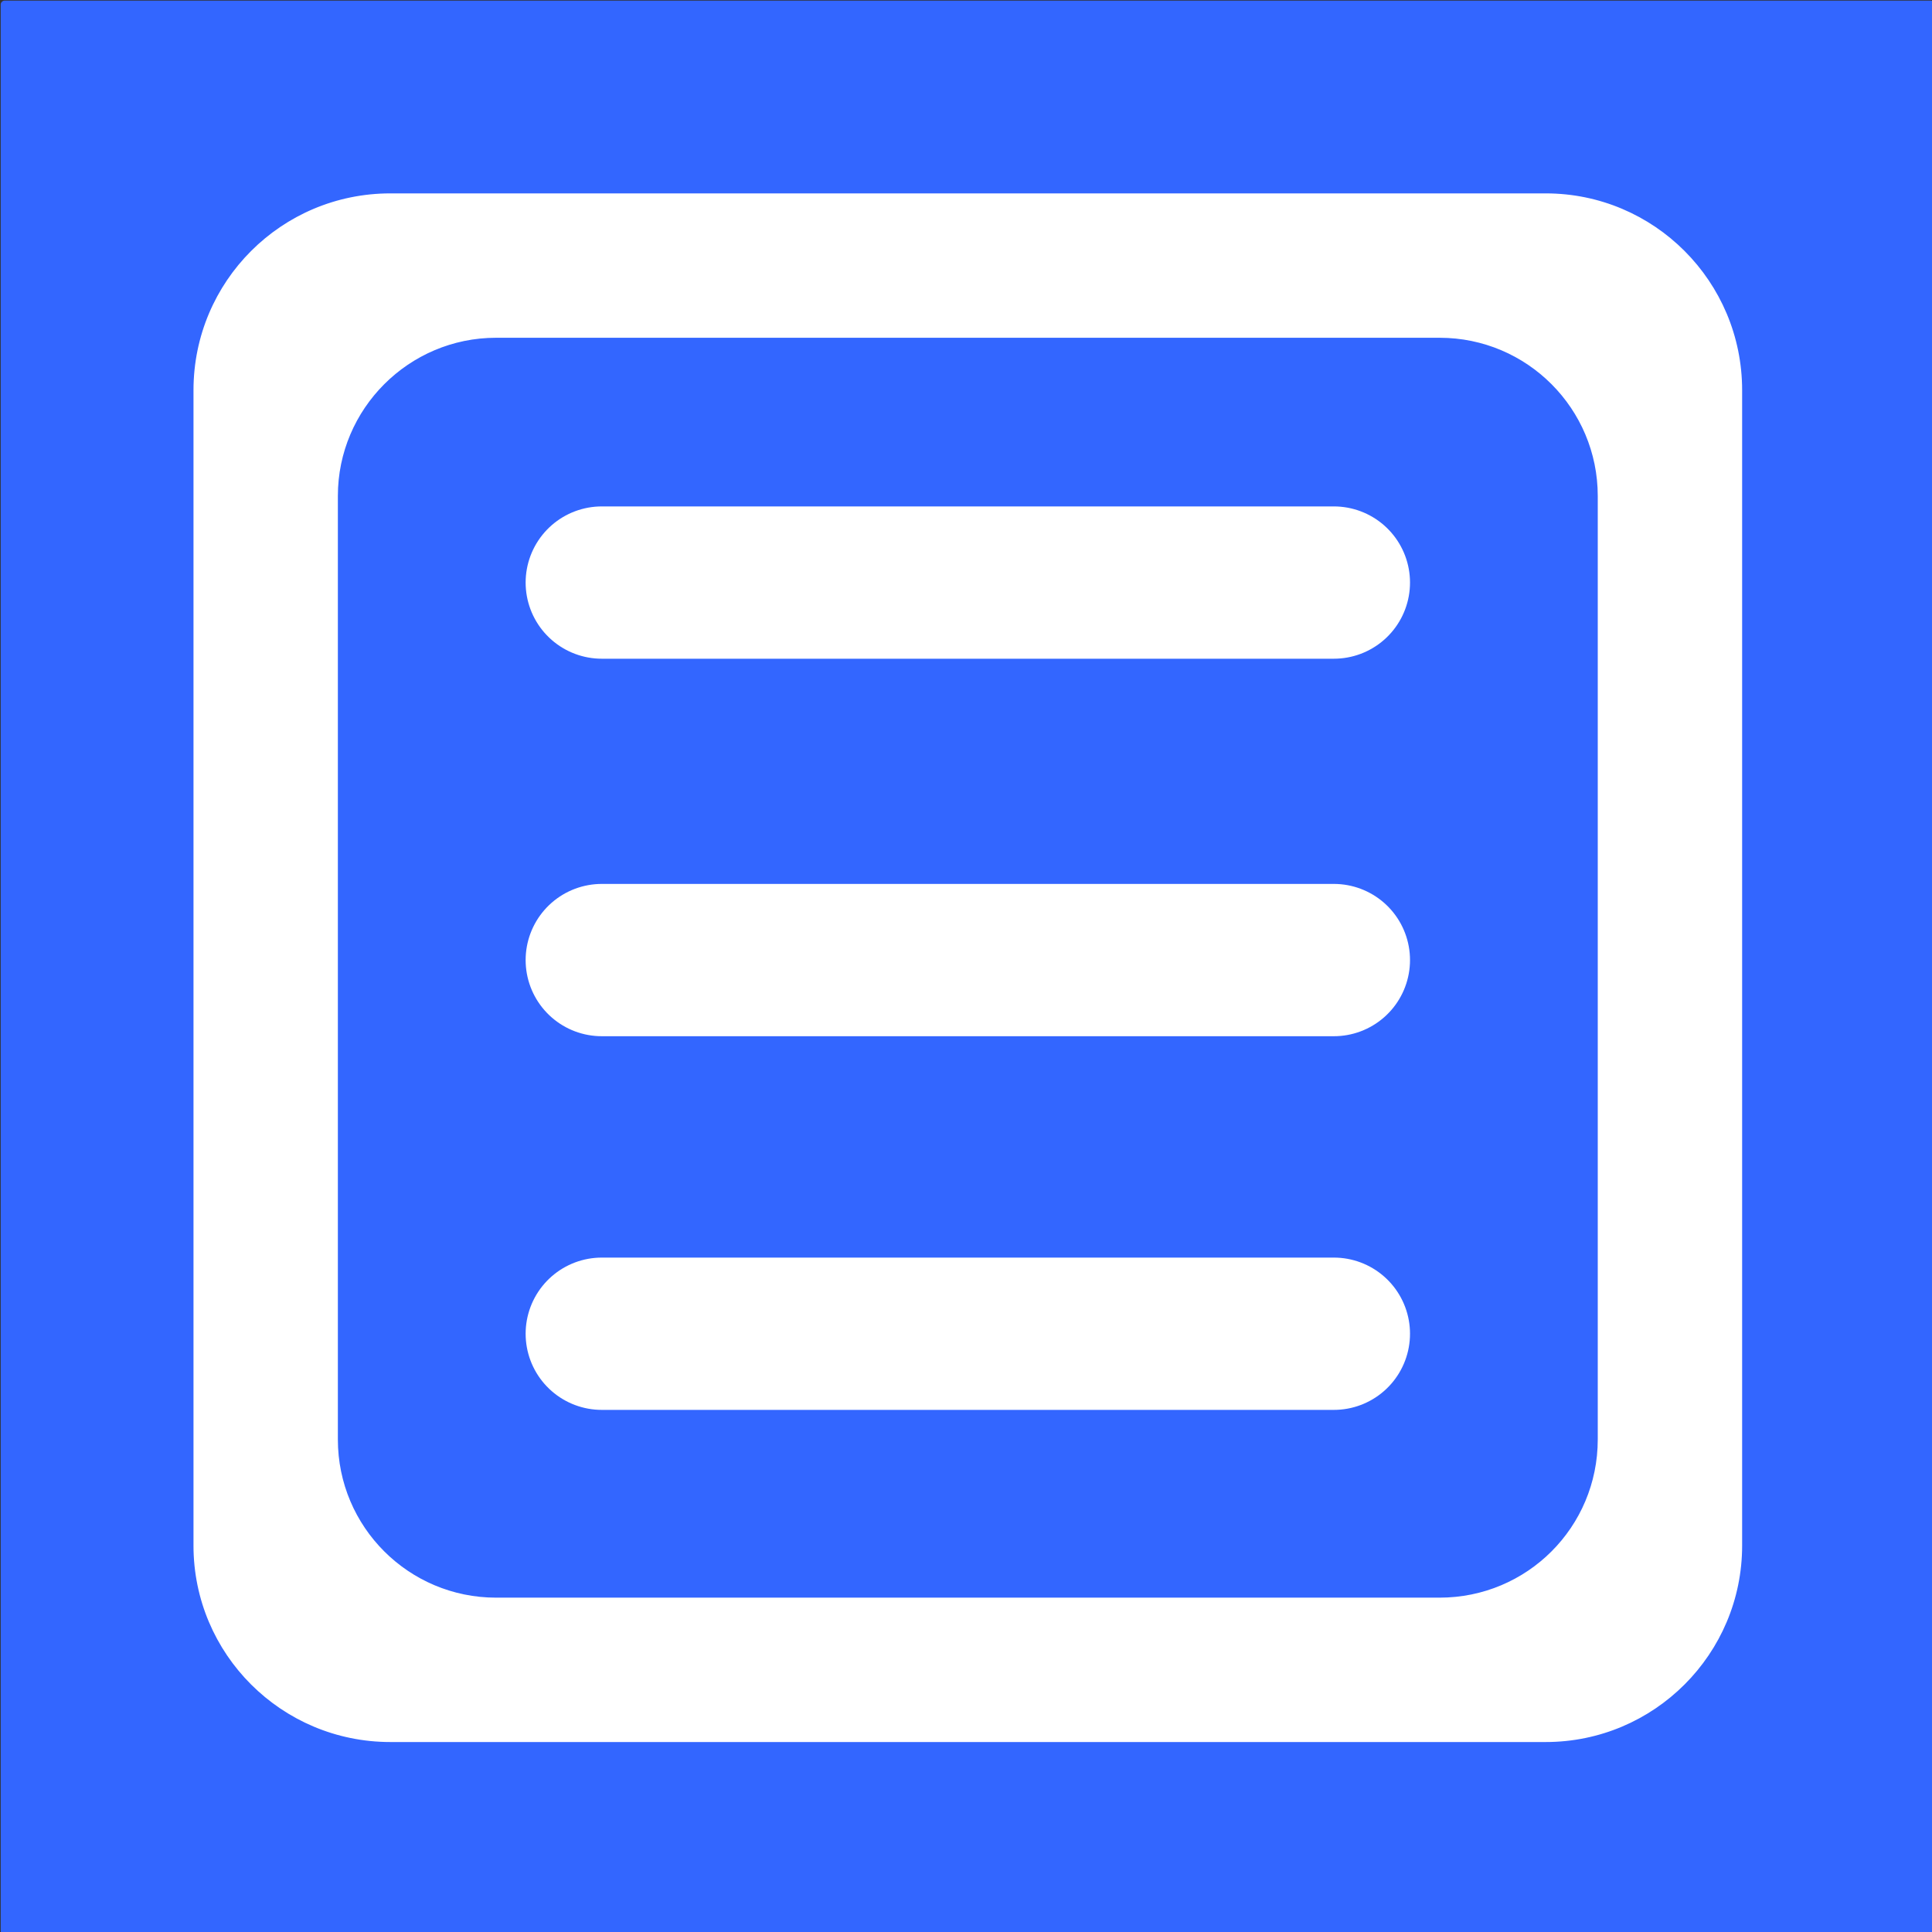 <?xml version="1.0" encoding="UTF-8" standalone="no"?>
<!-- Created with Inkscape (http://www.inkscape.org/) -->

<svg
   xmlns:dc="http://purl.org/dc/elements/1.1/"
   xmlns:cc="http://creativecommons.org/ns#"
   xmlns:rdf="http://www.w3.org/1999/02/22-rdf-syntax-ns#"
   xmlns:svg="http://www.w3.org/2000/svg"
   xmlns="http://www.w3.org/2000/svg"
   xmlns:sodipodi="http://sodipodi.sourceforge.net/DTD/sodipodi-0.dtd"
   xmlns:inkscape="http://www.inkscape.org/namespaces/inkscape"
   version="1.1"
   width="150"
   height="150"
   id="svg2"
   inkscape:version="0.91 r13725"
   sodipodi:docname="search_details.svg">
  <rect width="100%" height="100%" fill="#333333" stroke="none"/>
  <sodipodi:namedview
     pagecolor="#ffffff"
     bordercolor="#666666"
     borderopacity="1"
     objecttolerance="10"
     gridtolerance="10"
     guidetolerance="10"
     inkscape:pageopacity="0"
     inkscape:pageshadow="2"
     inkscape:window-width="691"
     inkscape:window-height="480"
     id="namedview16"
     showgrid="false"
     inkscape:zoom="1.5733333"
     inkscape:cx="75"
     inkscape:cy="75"
     inkscape:window-x="0"
     inkscape:window-y="0"
     inkscape:window-maximized="0"
     inkscape:current-layer="svg2" />
  <defs
     id="defs4" />
  <g
     transform="translate(0,-902.362)"
     id="layer1">
    <g
       transform="matrix(1.266,0,0,1.266,-1.215,901.139)"
       id="g3027">
      <path
         d="m 1.25,1.25 0,118.125 118.125,0 0,-118.125 -118.125,0 z"
         id="path3029"
         style="fill:#3366ff;fill-opacity:1;fill-rule:evenodd;stroke:none" />
      <path
         d="m 1.25,119.375 118.125,0 0,-118.125 -118.125,0 0,118.125 z"
         id="path3031"
         style="fill:none;stroke:#3366ff;stroke-width:0.494px;stroke-linecap:round;stroke-linejoin:round;stroke-opacity:1;stroke-dasharray:none" />
      <path
         d="m 24.896,107.552 70.859,0 c 6.51,0 11.797,-5.286 11.797,-11.797 0,0 0,0 0,0 l 0,0 0,-70.859 c 0,-6.536 -5.286,-11.823 -11.797,-11.823 l 0,0 -70.859,0 c -6.536,0 -11.823,5.286 -11.823,11.823 l 0,0 0,70.859 c 0,6.51 5.286,11.797 11.823,11.797 z"
         id="path3033"
         style="fill:#ffffff;fill-opacity:1;fill-rule:evenodd;stroke:none" />
      <path
         d="m 24.896,107.552 70.859,0 c 6.51,0 11.797,-5.286 11.797,-11.797 0,0 0,0 0,0 l 0,0 0,-70.859 c 0,-6.536 -5.286,-11.823 -11.797,-11.823 l 0,0 -70.859,0 c -6.536,0 -11.823,5.286 -11.823,11.823 l 0,0 0,70.859 c 0,6.51 5.286,11.797 11.823,11.797 z"
         id="path3035"
         style="fill:none;stroke:#ffffff;stroke-width:0.494px;stroke-linecap:round;stroke-linejoin:round;stroke-opacity:1;stroke-dasharray:none" />
      <path
         d="m 31.38,98.698 57.865,0 c 5.234,0 9.453,-4.219 9.453,-9.453 0,0 0,0 0,0 l 0,0 0,-57.865 c 0,-5.208 -4.219,-9.453 -9.453,-9.453 l -57.865,0 c -5.208,0 -9.453,4.245 -9.453,9.453 l 0,0 0,57.865 c 0,5.234 4.245,9.453 9.453,9.453 z"
         id="path3037"
         style="fill:#3366ff;fill-opacity:1;fill-rule:evenodd;stroke:none" />
      <path
         d="m 31.38,98.698 57.865,0 c 5.234,0 9.453,-4.219 9.453,-9.453 0,0 0,0 0,0 l 0,0 0,-57.865 c 0,-5.208 -4.219,-9.453 -9.453,-9.453 l -57.865,0 c -5.208,0 -9.453,4.245 -9.453,9.453 l 0,0 0,57.865 c 0,5.234 4.245,9.453 9.453,9.453 z"
         id="path3039"
         style="fill:none;stroke:#3366ff;stroke-width:0.494px;stroke-linecap:round;stroke-linejoin:round;stroke-opacity:1;stroke-dasharray:none" />
      <path
         d="m 37.865,36.693 44.896,0"
         id="path3041"
         style="fill:none;stroke:#ffffff;stroke-width:9.34px;stroke-linecap:round;stroke-linejoin:round;stroke-opacity:1;stroke-dasharray:none" />
      <path
         d="m 37.865,59.844 44.896,0"
         id="path3043"
         style="fill:none;stroke:#ffffff;stroke-width:9.34px;stroke-linecap:round;stroke-linejoin:round;stroke-opacity:1;stroke-dasharray:none" />
      <path
         d="m 37.865,82.76 44.896,0"
         id="path3045"
         style="fill:none;stroke:#ffffff;stroke-width:9.34px;stroke-linecap:round;stroke-linejoin:round;stroke-opacity:1;stroke-dasharray:none" />
    </g>
  </g>
</svg>

